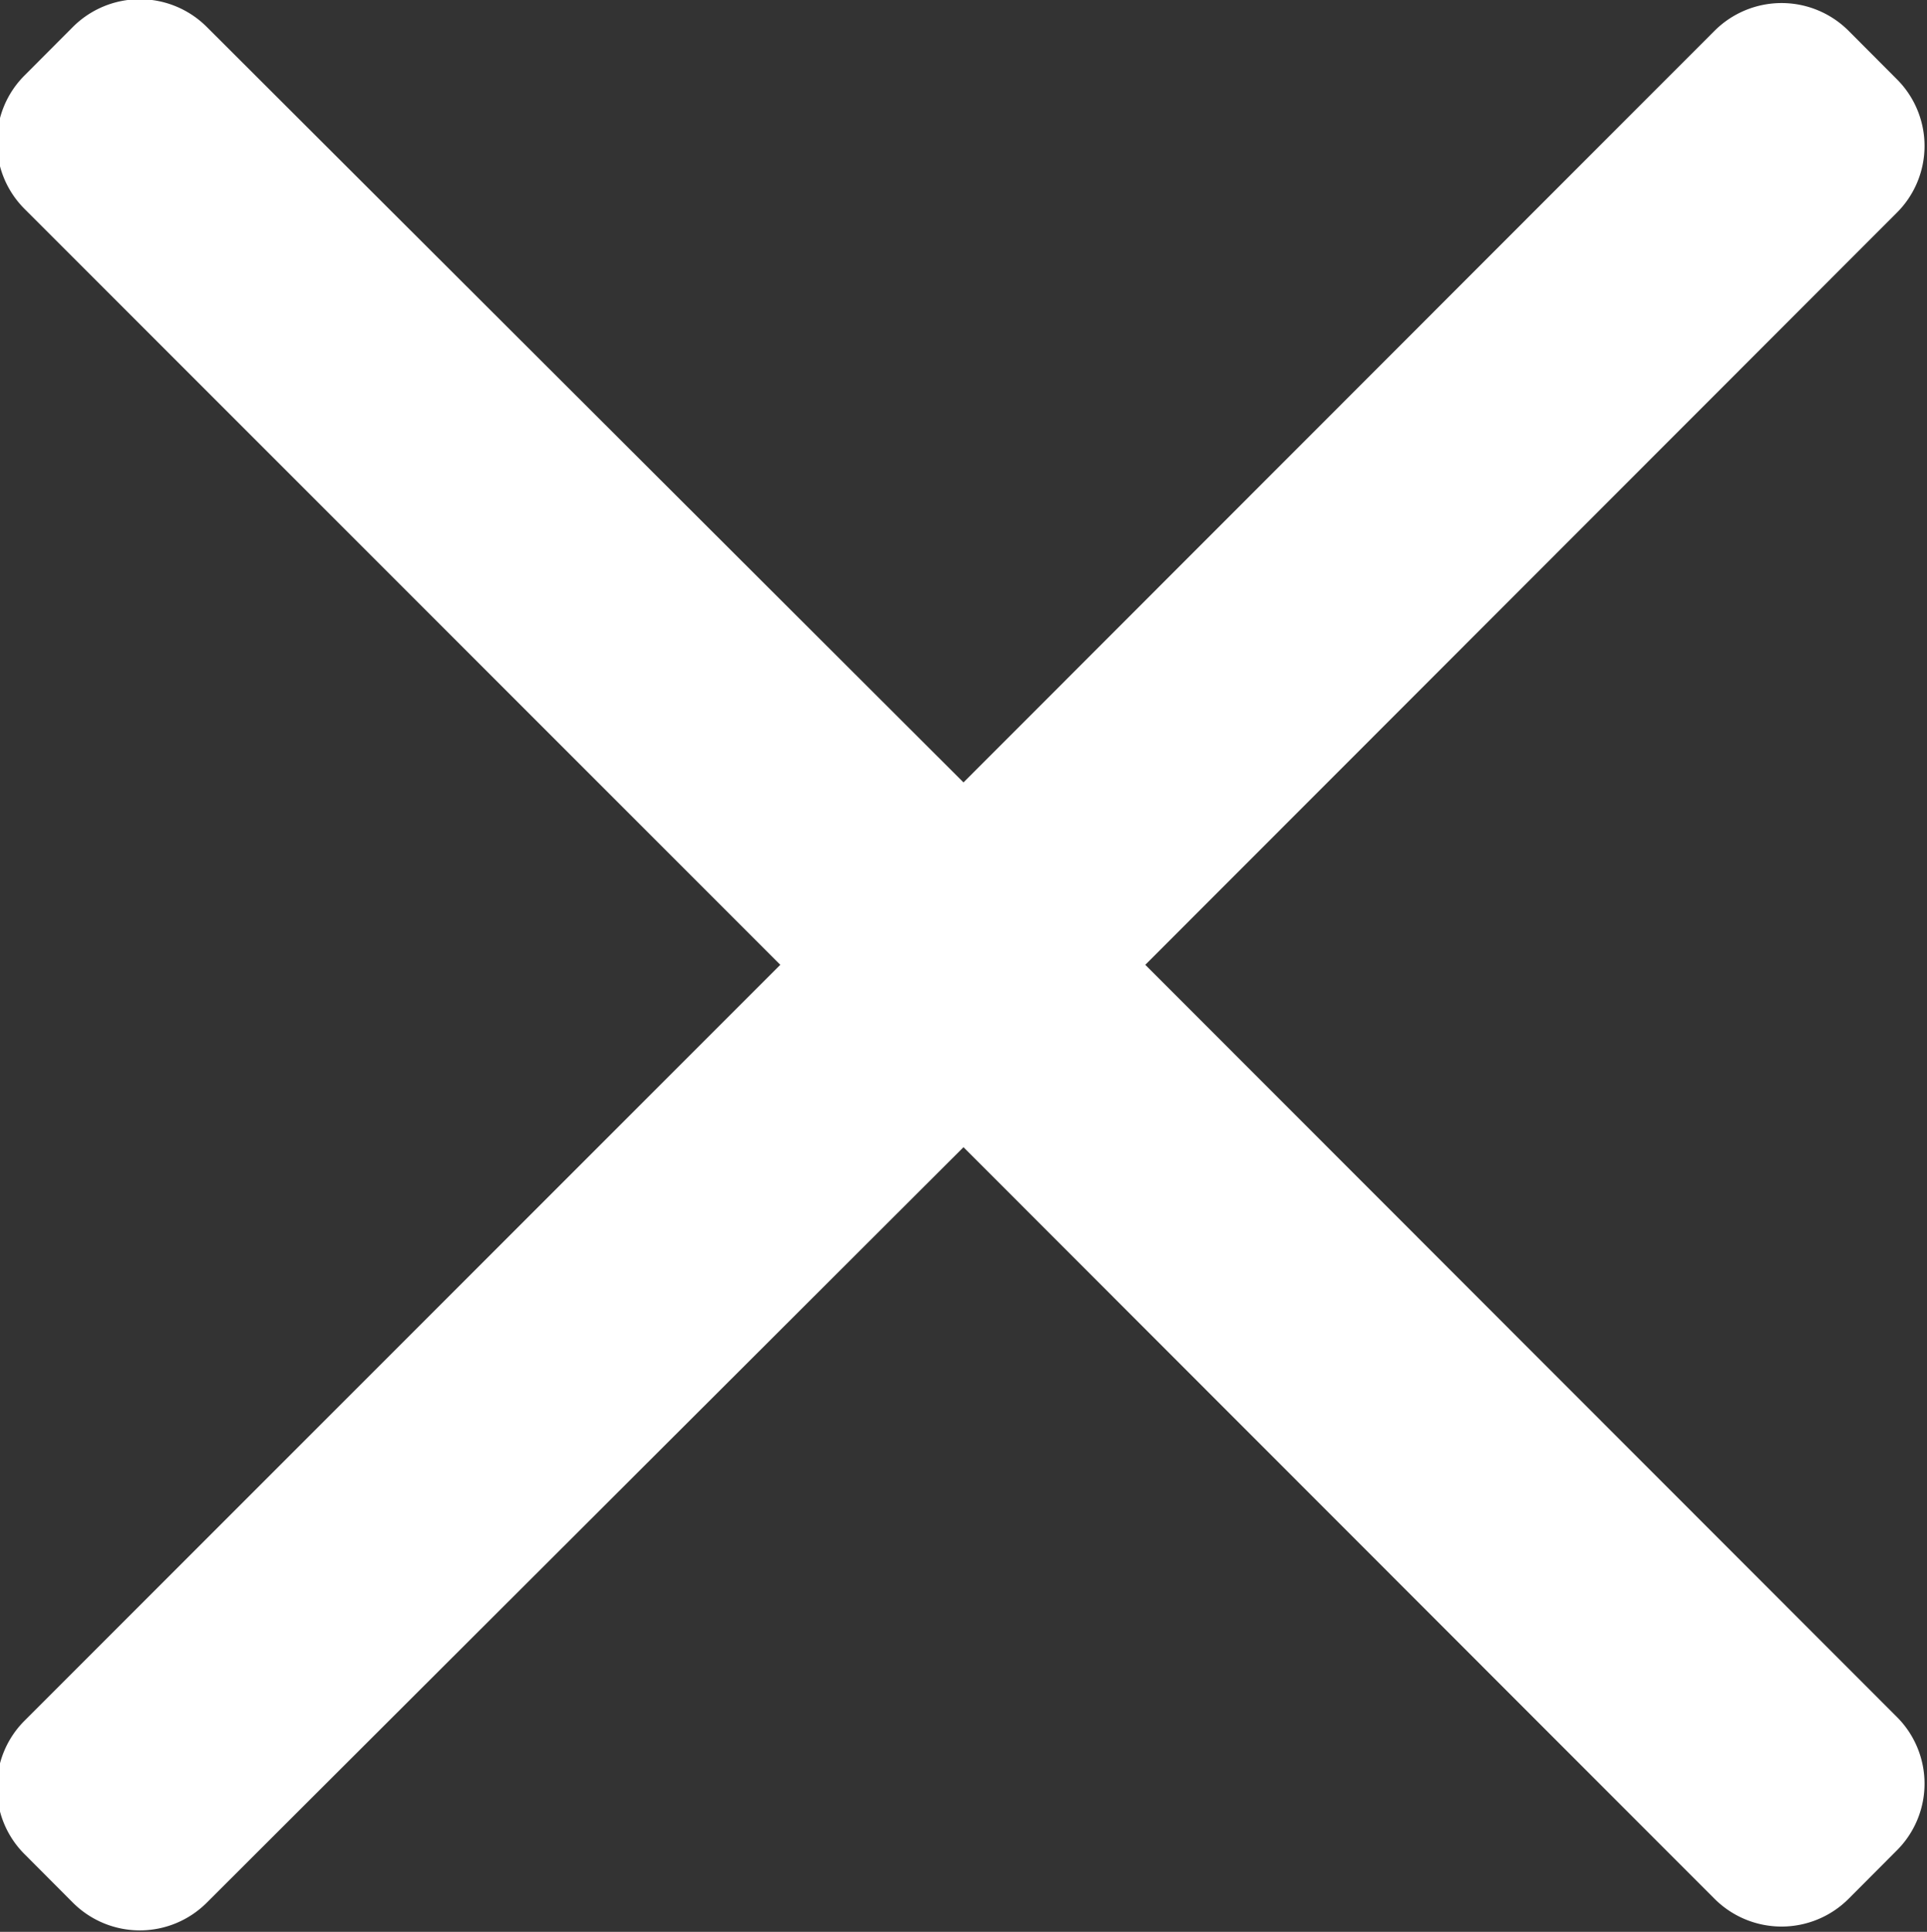 <svg xmlns="http://www.w3.org/2000/svg" width="13.78" height="13.812" viewBox="0 0 13.78 13.812">
  <rect x="0" y="0" width="13.78" height="13.812" fill="#333333" stroke="none"/>
  <defs>
    <style>
      .cls-1 {
        fill: #fff;
        fill-rule: evenodd;
      }
    </style>
  </defs>
  <path id="矩形_846_拷贝" data-name="矩形 846 拷贝" class="cls-1" d="M1854.97,66.367l5.37,5.373a0.674,0.674,0,0,1,0,.963l-0.34.341a0.678,0.678,0,0,1-.96,0l-5.37-5.373-5.41,5.4a0.677,0.677,0,0,1-.96,0l-0.34-.341a0.674,0.674,0,0,1,0-.963l5.4-5.4-5.4-5.4a0.674,0.674,0,0,1,0-.963l0.34-.341a0.677,0.677,0,0,1,.96,0l5.41,5.4,5.37-5.373a0.678,0.678,0,0,1,.96,0l0.34,0.341a0.674,0.674,0,0,1,0,.963Z" transform="translate(-1846.78 -59.469)"/>
</svg>
